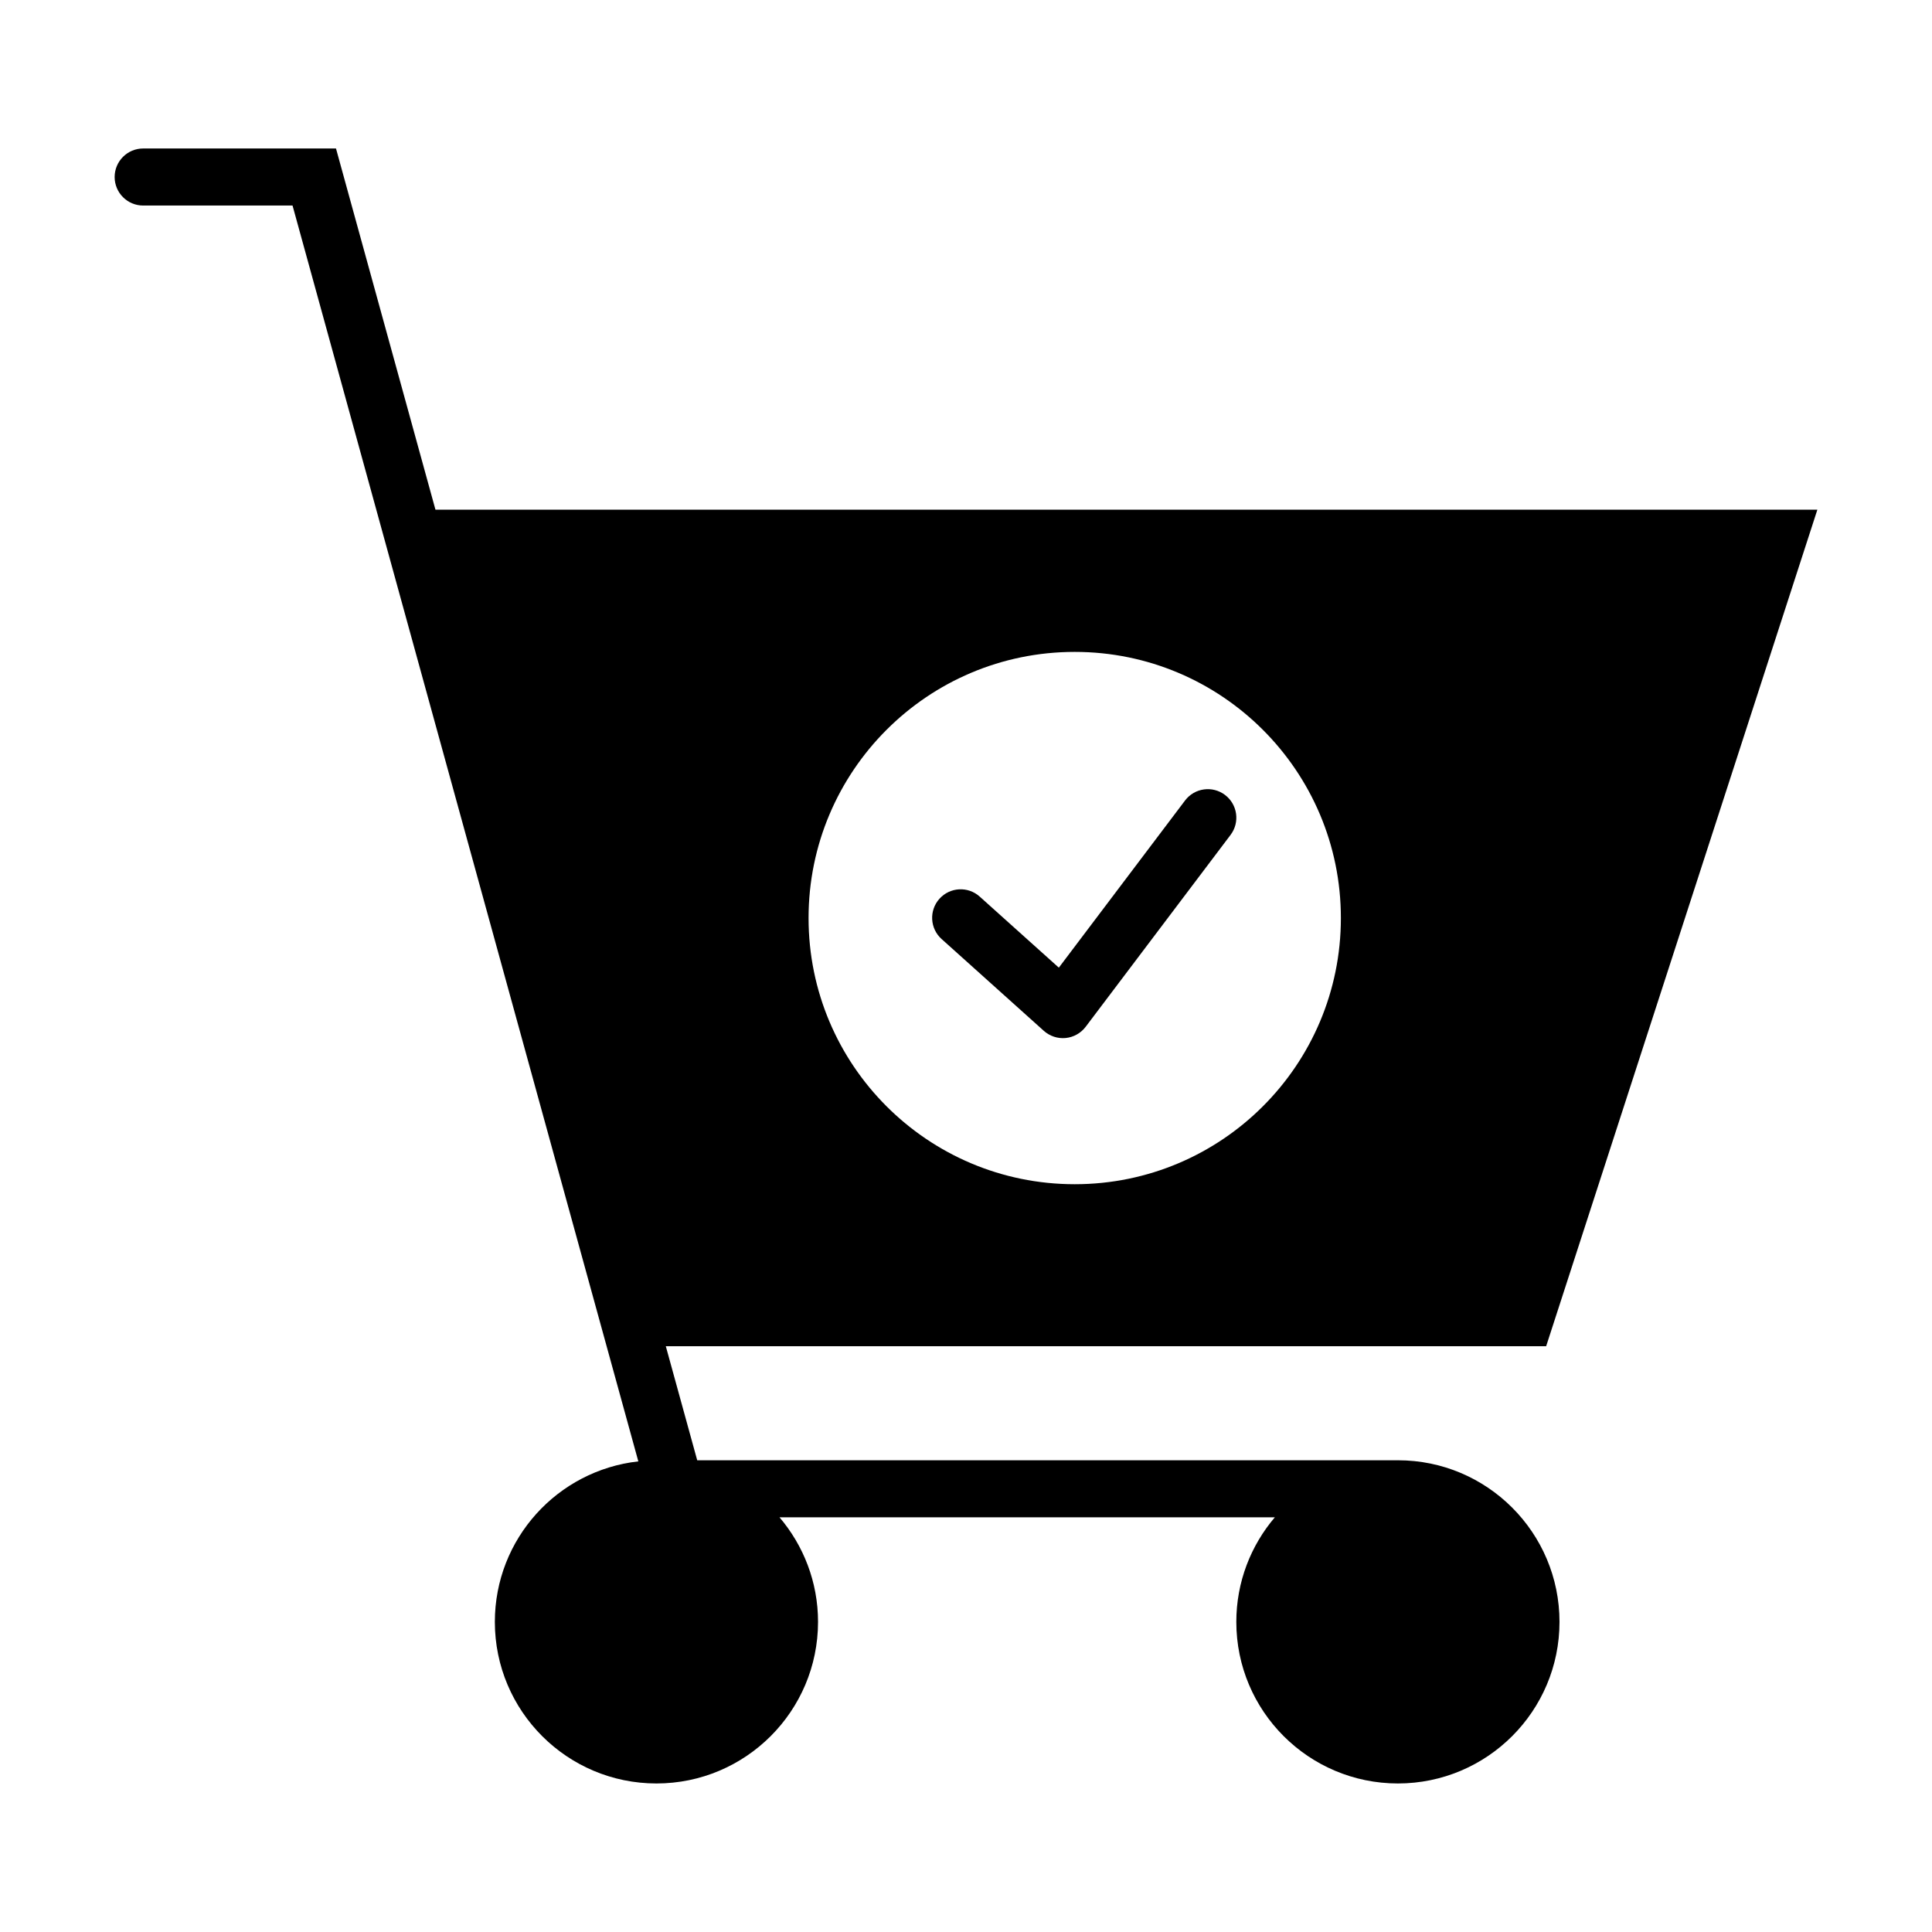 <?xml version="1.0" encoding="UTF-8"?>
<!-- Uploaded to: SVG Repo, www.svgrepo.com, Generator: SVG Repo Mixer Tools -->
<svg fill="#000000" width="800px" height="800px" version="1.1" viewBox="144 144 512 512" xmlns="http://www.w3.org/2000/svg">
 <g>
  <path d="m514.46 530.99h-185.69l-8.324-30.23h233.3l71.875-221.69-366.22 0.004-26.359-95.723h-51.102c-4.172 0-7.559 3.387-7.559 7.559 0 4.176 3.387 7.559 7.559 7.559h39.586l91.637 332.81c-21.387 2.394-38.016 20.5-38.023 42.535 0.004 23.66 19.176 42.812 42.824 42.824 23.641-0.012 42.812-19.164 42.824-42.824-0.004-10.586-3.859-20.242-10.211-27.711h131.27c-6.359 7.465-10.207 17.129-10.211 27.711 0.004 23.66 19.184 42.812 42.824 42.824 23.645-0.012 42.82-19.164 42.824-42.824-0.008-23.656-19.176-42.828-42.824-42.828zm-85.648-214.23c38.953 0 70.535 31.578 70.535 70.535 0 38.965-31.578 70.535-70.535 70.535-38.953 0-70.535-31.57-70.535-70.535 0-38.957 31.574-70.535 70.535-70.535z"/>
  <path d="m393.54 392.86 27.09 24.328c1.566 1.402 3.68 2.102 5.773 1.898 2.098-0.203 4.039-1.289 5.309-2.973l38.406-50.863c2.516-3.332 1.848-8.07-1.477-10.586-3.336-2.516-8.074-1.855-10.59 1.477l-33.449 44.297-20.969-18.828c-3.102-2.793-7.879-2.535-10.672 0.574-2.789 3.109-2.531 7.887 0.578 10.676z"/>
 </g>
</svg>